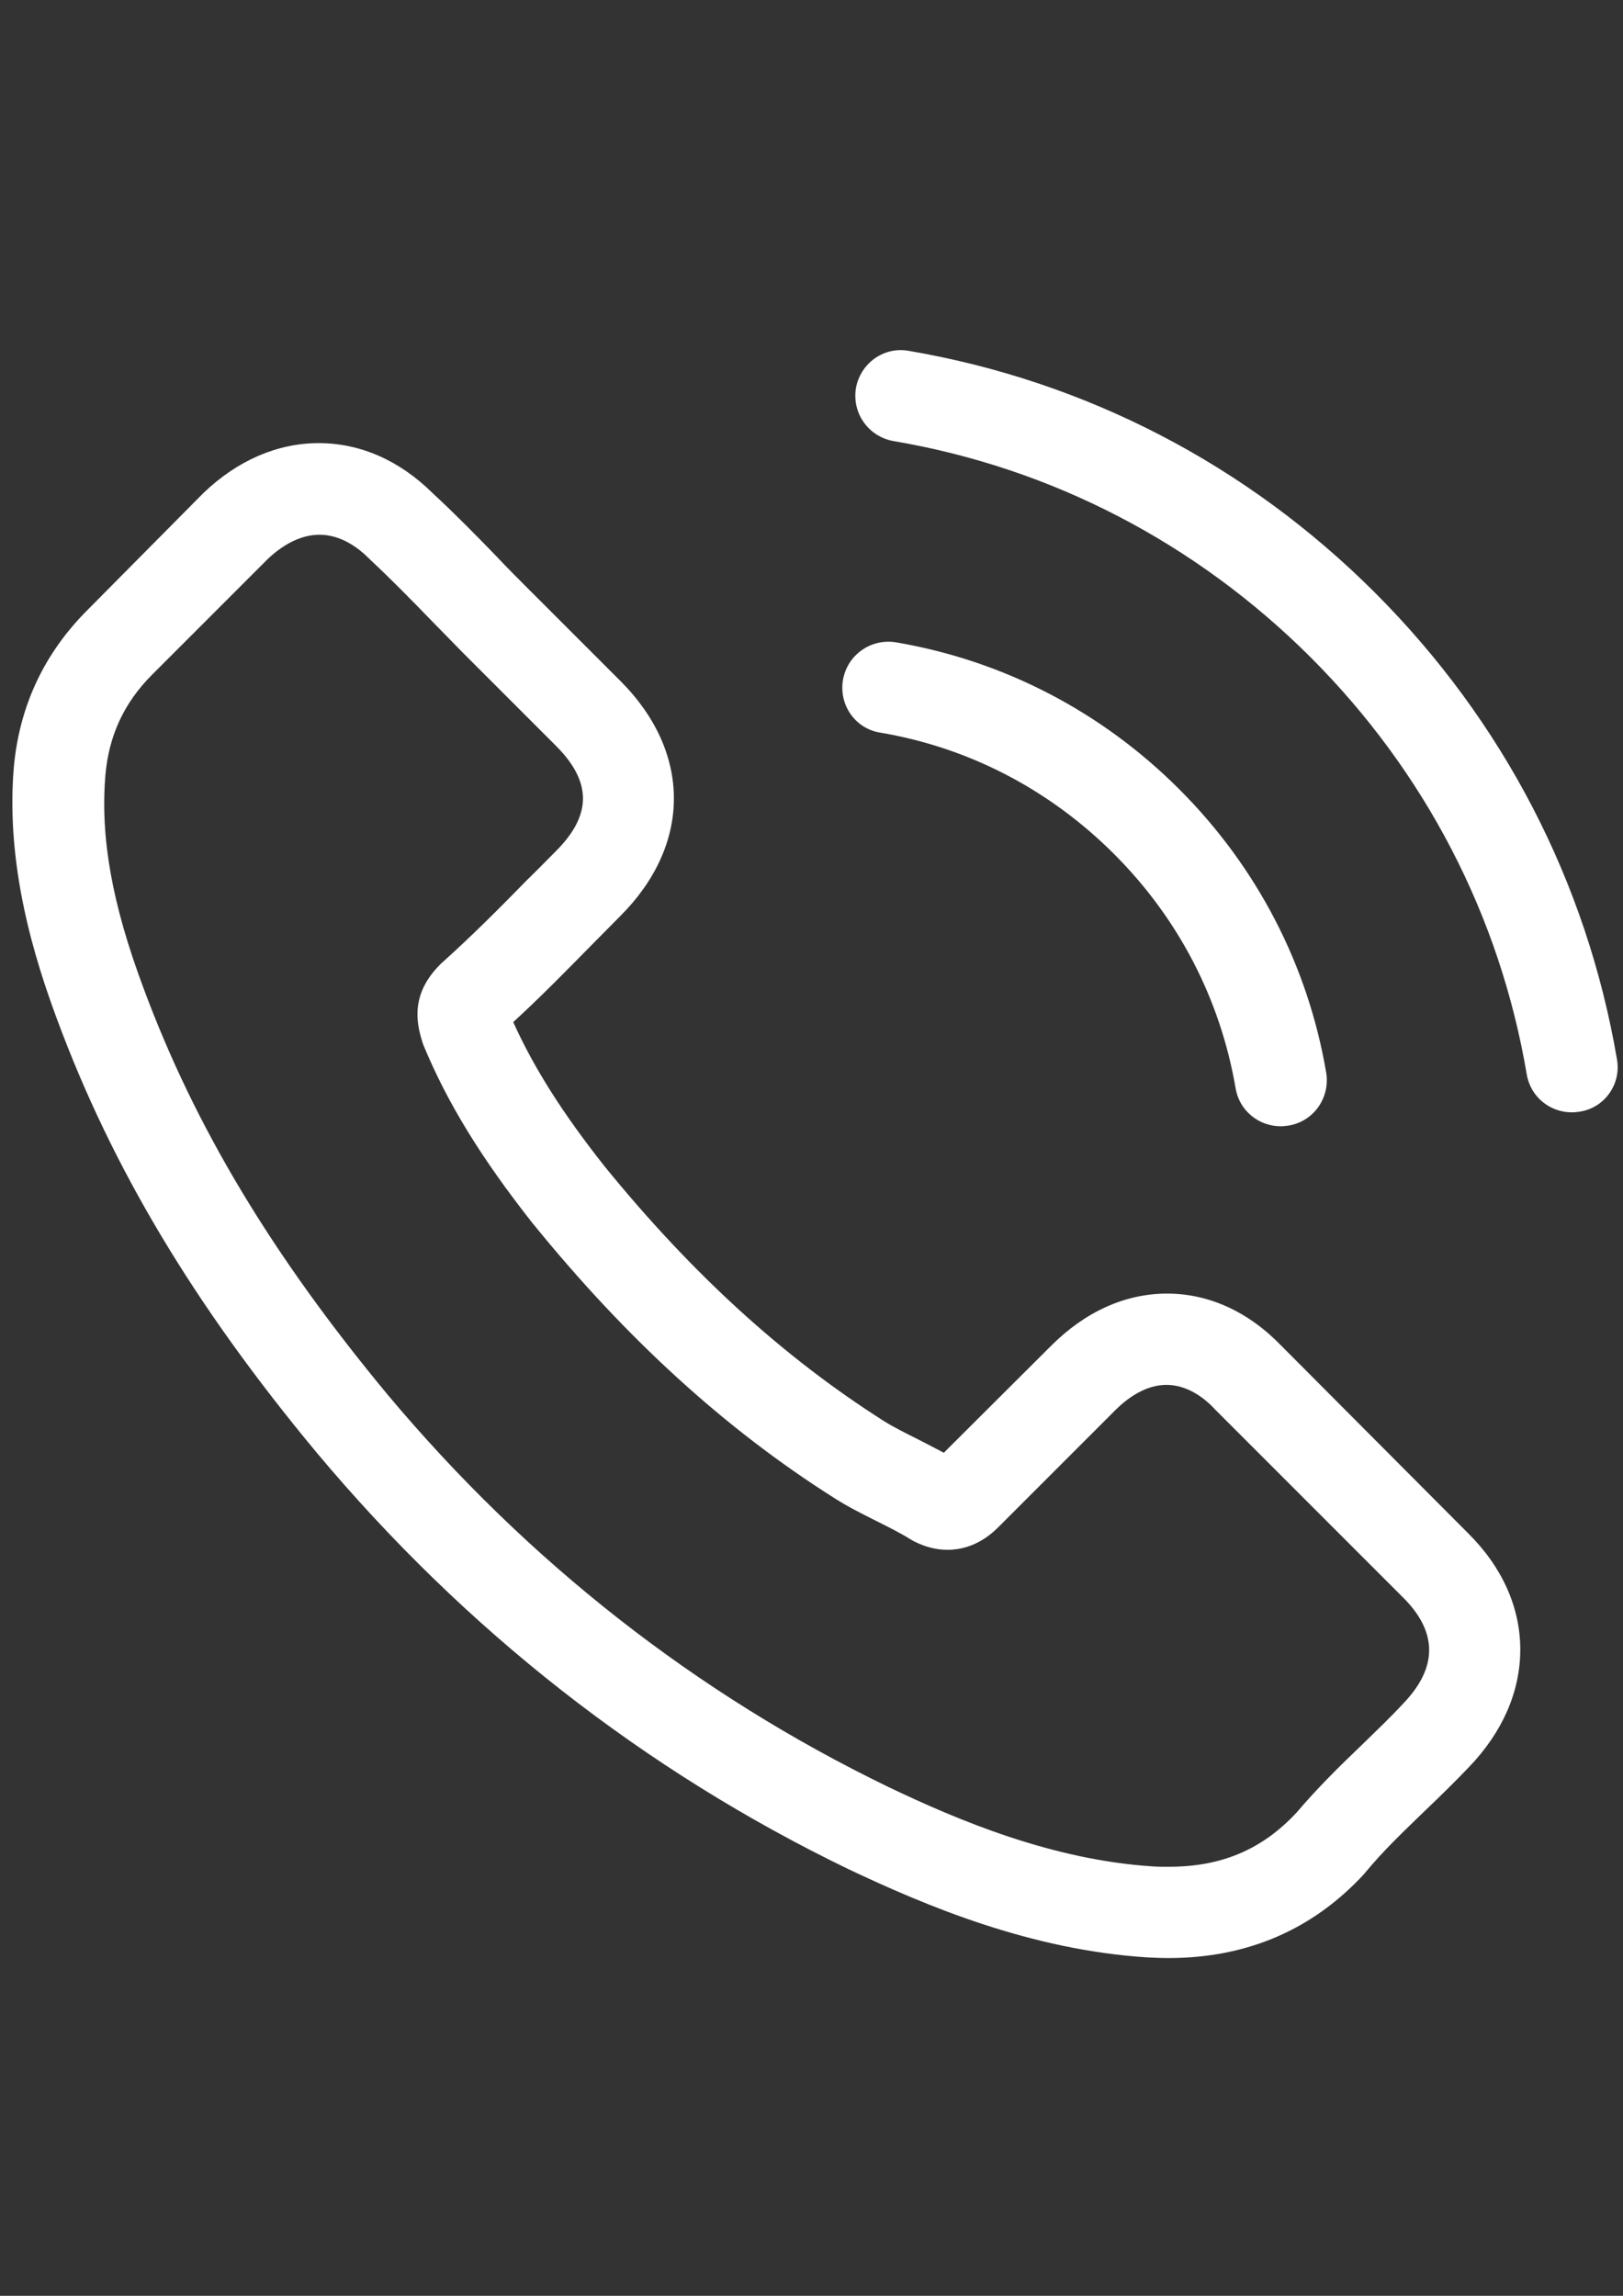 <?xml version="1.0" encoding="UTF-8" standalone="no"?>
<!-- Created with Inkscape (http://www.inkscape.org/) -->

<svg
   xmlns:dc="http://purl.org/dc/elements/1.1/"
   xmlns:cc="http://creativecommons.org/ns#"
   xmlns:rdf="http://www.w3.org/1999/02/22-rdf-syntax-ns#"
   xmlns:svg="http://www.w3.org/2000/svg"
   xmlns="http://www.w3.org/2000/svg"
   xmlns:sodipodi="http://sodipodi.sourceforge.net/DTD/sodipodi-0.dtd"
   xmlns:inkscape="http://www.inkscape.org/namespaces/inkscape"
   version="1.1"
   id="svg2"
   xml:space="preserve"
   width="793.701"
   height="1122.52"
   viewBox="0 0 793.701 1122.52"
   sodipodi:docname="tel.svg"
   inkscape:version="0.92.4 (5da689c313, 2019-01-14)"><rect x="0" y="0" width="793.701" height="1122.52" fill="#333333" stroke="none"/><defs
     id="defs6"><clipPath
       clipPathUnits="userSpaceOnUse"
       id="clipPath18"><path
         d="M 0,841.89 H 595.276 V 0 H 0 Z"
         id="path16"
         inkscape:connector-curvature="0" /></clipPath></defs><sodipodi:namedview
     pagecolor="#ffffff"
     bordercolor="#666666"
     borderopacity="1"
     objecttolerance="10"
     gridtolerance="10"
     guidetolerance="10"
     inkscape:pageopacity="0"
     inkscape:pageshadow="2"
     inkscape:window-width="640"
     inkscape:window-height="480"
     id="namedview4"
     showgrid="false"
     inkscape:zoom="0.21024124"
     inkscape:cx="396.85068"
     inkscape:cy="561.26001"
     inkscape:window-x="0"
     inkscape:window-y="0"
     inkscape:window-maximized="0"
     inkscape:current-layer="g10" /><g fill="ffffff"
     id="g10"
     inkscape:groupmode="layer"
     inkscape:label="tel"
     transform="matrix(1.333,0,0,-1.333,0,1122.52)"><g fill="ffffff"
       id="g12"
       transform="matrix(1.556,0,0,1.556,-163.509,-235.675)"><g fill="ffffff"
         id="g14"
         clip-path="url(#clipPath18)"><g fill="ffffff"
           id="g20"
           transform="translate(435.93,291.082)"><path fill="ffffff"
             d="m 0,0 c -0.082,0 -0.082,-0.082 0,0 -3.121,-3.364 -6.32,-6.403 -9.762,-9.762 -5.199,-4.961 -10.48,-10.16 -15.437,-16 -8.082,-8.641 -17.602,-12.719 -30.082,-12.719 -1.199,0 -2.481,0 -3.68,0.078 -23.758,1.52 -45.84,10.801 -62.398,18.719 -45.282,21.922 -85.044,53.043 -118.083,92.481 -27.277,32.882 -45.519,63.281 -57.597,95.921 -7.441,19.918 -10.161,35.442 -8.961,50.079 0.8,9.363 4.398,17.121 11.039,23.761 l 27.281,27.282 c 3.918,3.679 8.078,5.679 12.16,5.679 5.04,0 9.117,-3.043 11.68,-5.601 l 0.238,-0.239 c 4.883,-4.562 9.52,-9.281 14.402,-14.32 2.481,-2.562 5.04,-5.121 7.598,-7.762 l 21.84,-21.84 c 8.48,-8.48 8.48,-16.32 0,-24.8 -2.32,-2.321 -4.559,-4.641 -6.879,-6.879 -6.719,-6.879 -13.121,-13.281 -20.078,-19.52 -0.16,-0.16 -0.32,-0.242 -0.402,-0.398 -6.879,-6.883 -5.598,-13.602 -4.161,-18.16 l 0.243,-0.723 c 5.679,-13.758 13.679,-26.719 25.839,-42.16 l 0.079,-0.078 c 22.082,-27.199 45.359,-48.403 71.039,-64.641 3.281,-2.082 6.641,-3.762 9.84,-5.359 2.883,-1.442 5.601,-2.801 7.922,-4.242 0.32,-0.161 0.64,-0.399 0.961,-0.559 2.718,-1.359 5.277,-2 7.918,-2 6.64,0 10.8,4.159 12.16,5.519 l 27.359,27.36 c 2.723,2.723 7.043,6 12.082,6 4.961,0 9.039,-3.117 11.52,-5.84 L -0.082,25.039 C 8.16,16.879 8.16,8.476 0,0 m -28.641,84.238 c -7.761,8.078 -17.121,12.398 -27.039,12.398 -9.84,0 -19.281,-4.239 -27.359,-12.32 L -108.32,59.117 c -2.082,1.121 -4.16,2.16 -6.16,3.199 -2.879,1.441 -5.602,2.801 -7.922,4.242 -23.68,15.039 -45.2,34.641 -65.84,60 -10,12.641 -16.719,23.282 -21.598,34.078 6.558,6 12.64,12.243 18.558,18.243 2.243,2.238 4.481,4.558 6.723,6.8 16.797,16.797 16.797,38.559 0,55.36 l -21.844,21.84 c -2.476,2.48 -5.039,5.039 -7.437,7.597 -4.801,4.961 -9.84,10.082 -15.039,14.883 -7.762,7.68 -17.043,11.758 -26.801,11.758 -9.762,0 -19.199,-4.078 -27.199,-11.758 l -0.16,-0.16 -27.203,-27.442 c -10.238,-10.238 -16.079,-22.718 -17.36,-37.199 -1.918,-23.359 4.961,-45.121 10.242,-59.359 12.957,-34.961 32.321,-67.359 61.2,-102.082 35.039,-41.84 77.199,-74.879 125.359,-98.16 18.399,-8.719 42.961,-19.039 70.399,-20.797 1.683,-0.082 3.441,-0.16 5.043,-0.16 18.48,0 34,6.636 46.16,19.84 0.078,0.16 0.238,0.238 0.32,0.398 4.16,5.039 8.957,9.602 14,14.48 3.438,3.282 6.957,6.719 10.399,10.321 7.921,8.238 12.078,17.84 12.078,27.679 0,9.918 -4.239,19.442 -12.317,27.442 z"
             style="fill:#fff;fill-opacity:1;fill-rule:nonzero;stroke:none"
             id="path22"
             inkscape:connector-curvature="0" /></g><g fill="ffffff"
           id="g24"
           transform="translate(312.57,519.961)"><path fill="ffffff"
             d="M 0,0 C 20.957,-3.52 40,-13.442 55.199,-28.641 70.398,-43.84 80.238,-62.879 83.84,-83.84 c 0.879,-5.282 5.437,-8.961 10.64,-8.961 0.637,0 1.2,0.082 1.84,0.16 5.918,0.961 9.84,6.559 8.879,12.48 -4.32,25.36 -16.32,48.481 -34.64,66.801 C 52.238,4.961 29.117,16.961 3.758,21.281 -2.16,22.238 -7.68,18.32 -8.723,12.48 -9.762,6.64 -5.922,0.961 0,0"
             style="fill:#fff;fill-opacity:1;fill-rule:nonzero;stroke:none"
             id="path26"
             inkscape:connector-curvature="0" /></g><g fill="ffffff"
           id="g28"
           transform="translate(486.328,442.922)"><path fill="ffffff"
             d="m 0,0 c -7.117,41.757 -26.801,79.757 -57.039,110 -30.238,30.238 -68.238,49.917 -110,57.039 -5.84,1.039 -11.359,-2.961 -12.398,-8.801 -0.961,-5.918 2.957,-11.442 8.878,-12.481 37.282,-6.32 71.282,-24 98.321,-50.961 27.039,-27.039 44.64,-61.039 50.961,-98.32 0.879,-5.277 5.437,-8.957 10.636,-8.957 0.641,0 1.203,0.078 1.84,0.16 C -2.957,-11.442 1.043,-5.84 0,0"
             style="fill:#fff;fill-opacity:1;fill-rule:nonzero;stroke:none"
             id="path30"
             inkscape:connector-curvature="0" /></g></g></g></g></svg>